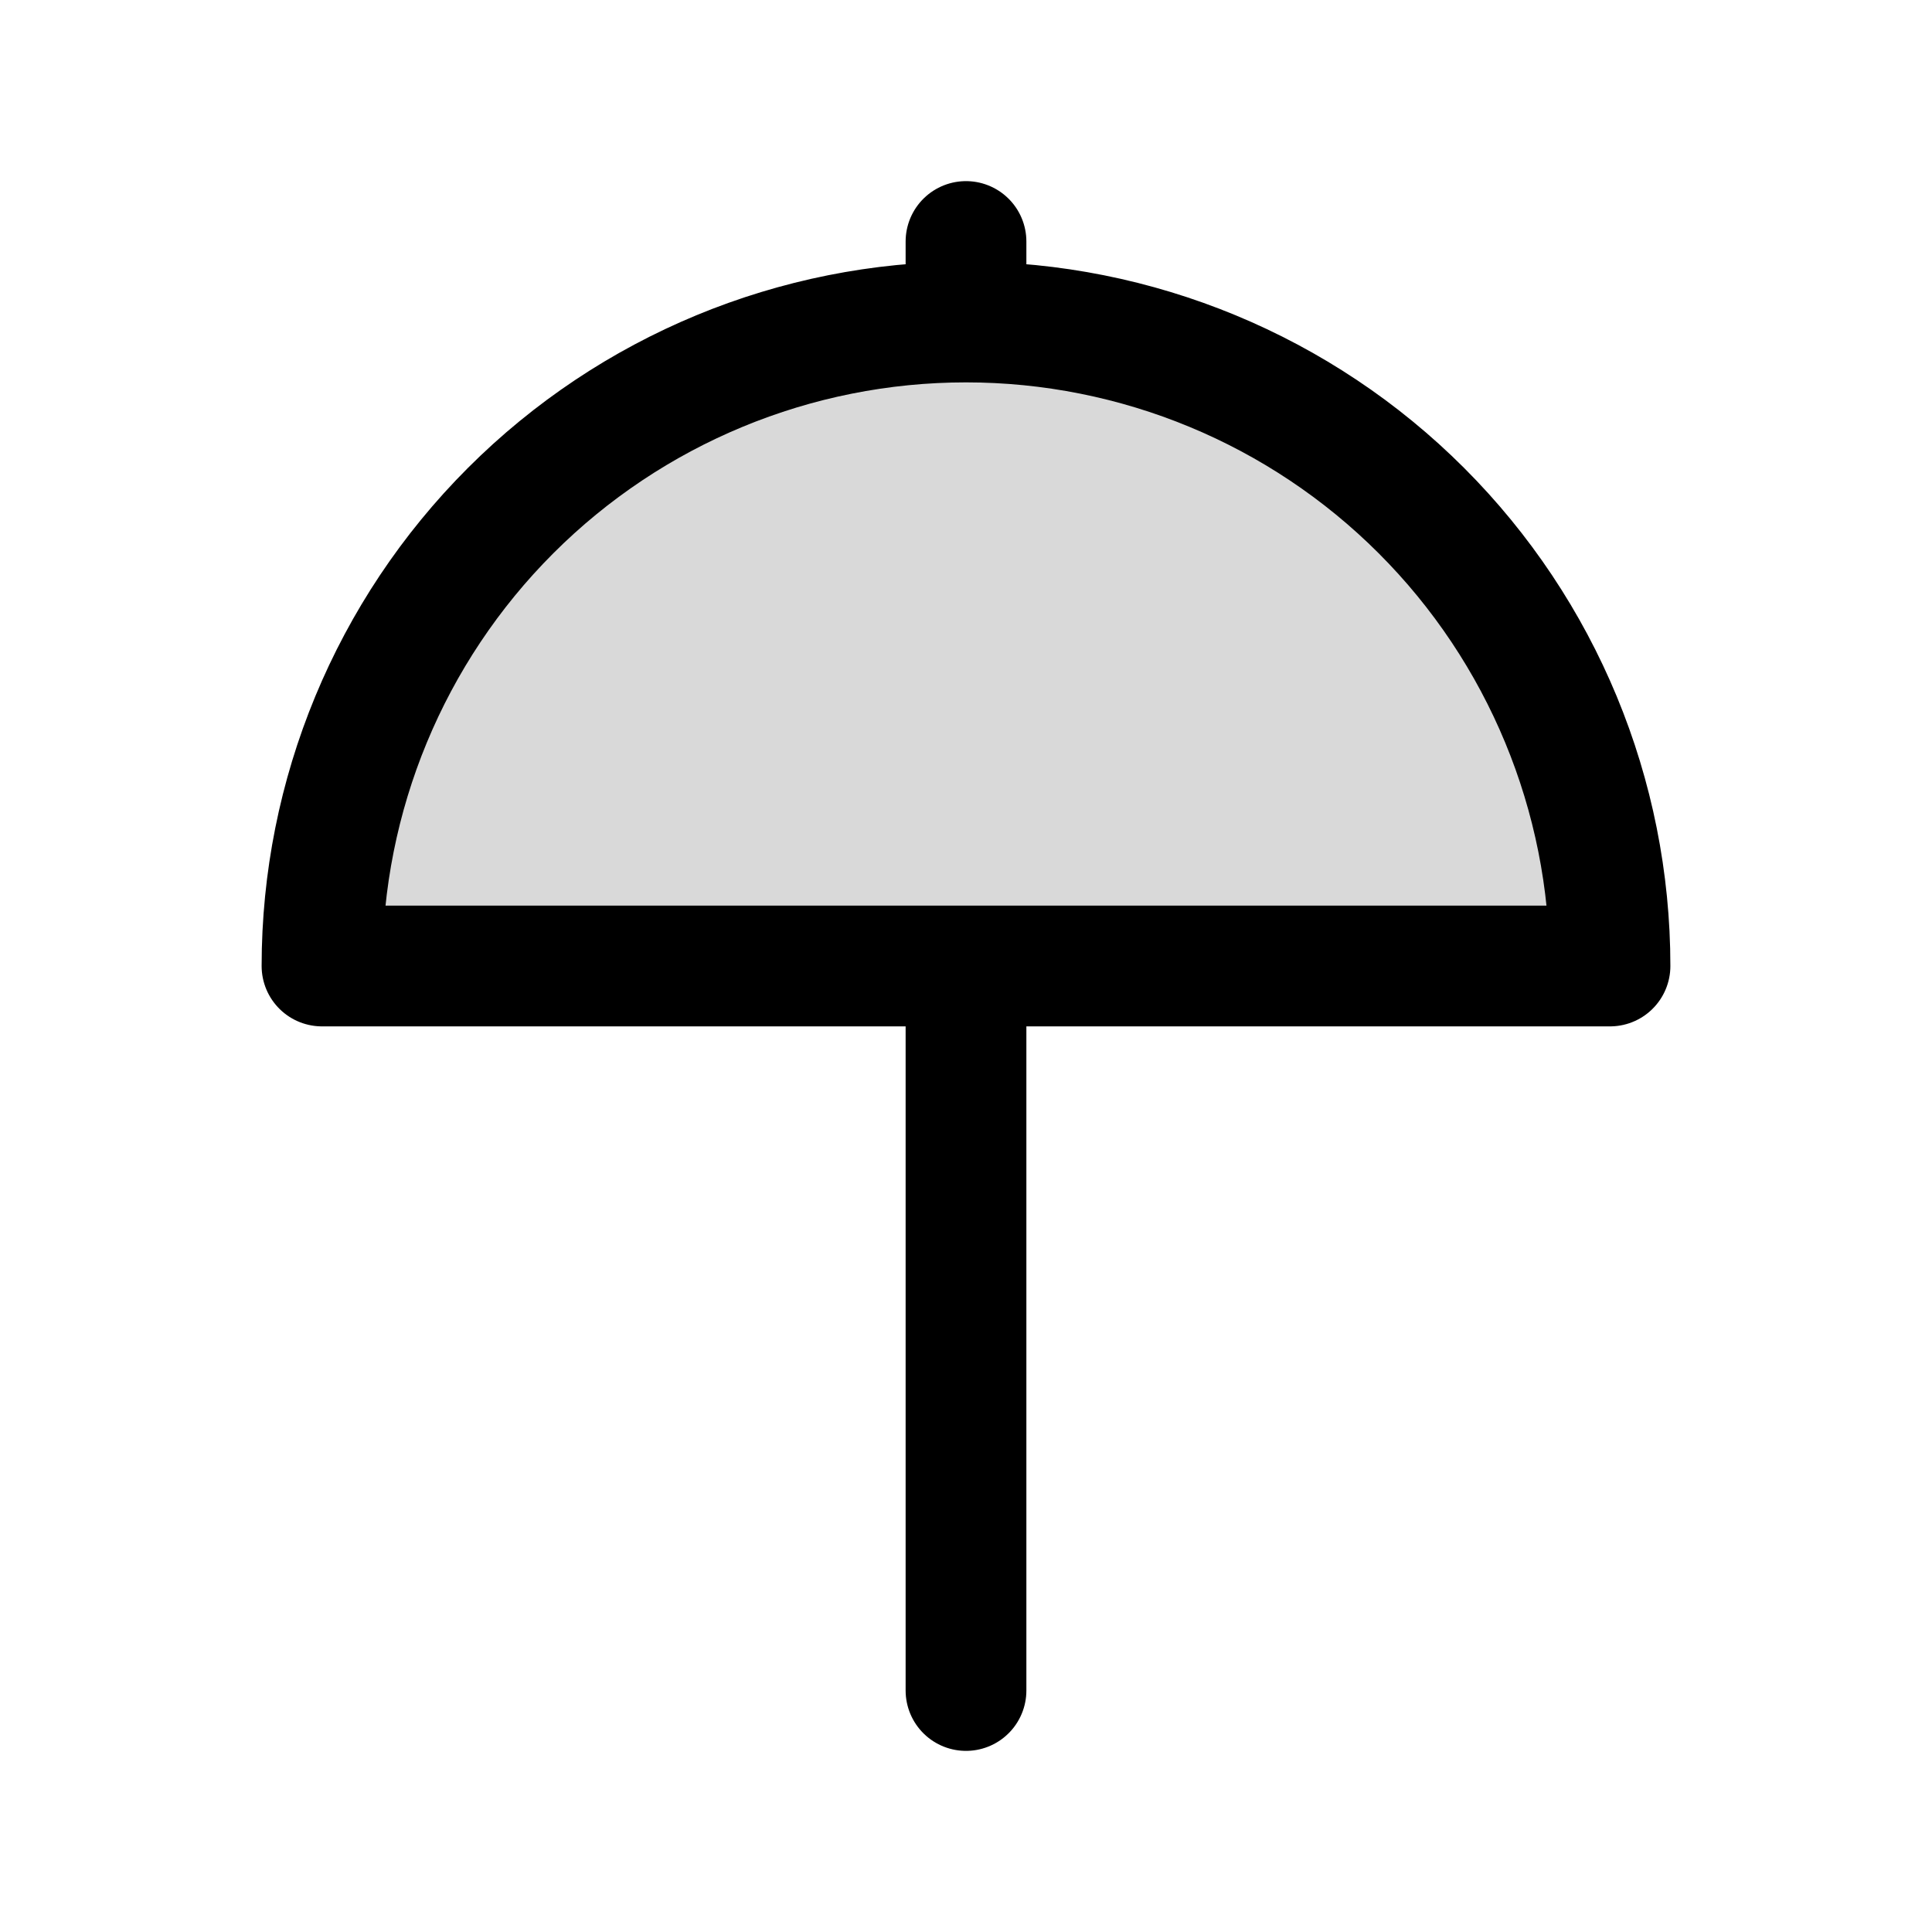 <?xml version="1.0" encoding="utf-8"?><!-- Uploaded to: SVG Repo, www.svgrepo.com, Generator: SVG Repo Mixer Tools -->
<svg width="800px" height="800px" viewBox="0 0 24 24" fill="none" xmlns="http://www.w3.org/2000/svg">
<path opacity="0.15" d="M20 12C20 9.878 19.157 7.843 17.657 6.343C16.157 4.843 14.122 4 12 4C9.878 4 7.843 4.843 6.343 6.343C4.843 7.843 4 9.878 4 12L12 12H20Z" fill="#000000"/>
<path d="M12 12V21M12 12L4 12C4 9.878 4.843 7.843 6.343 6.343C7.843 4.843 9.878 4 12 4M12 12H20C20 9.878 19.157 7.843 17.657 6.343C16.157 4.843 14.122 4 12 4M12 4V3" stroke="#000000" stroke-width="1.5" stroke-linecap="round" stroke-linejoin="round"/>
</svg>